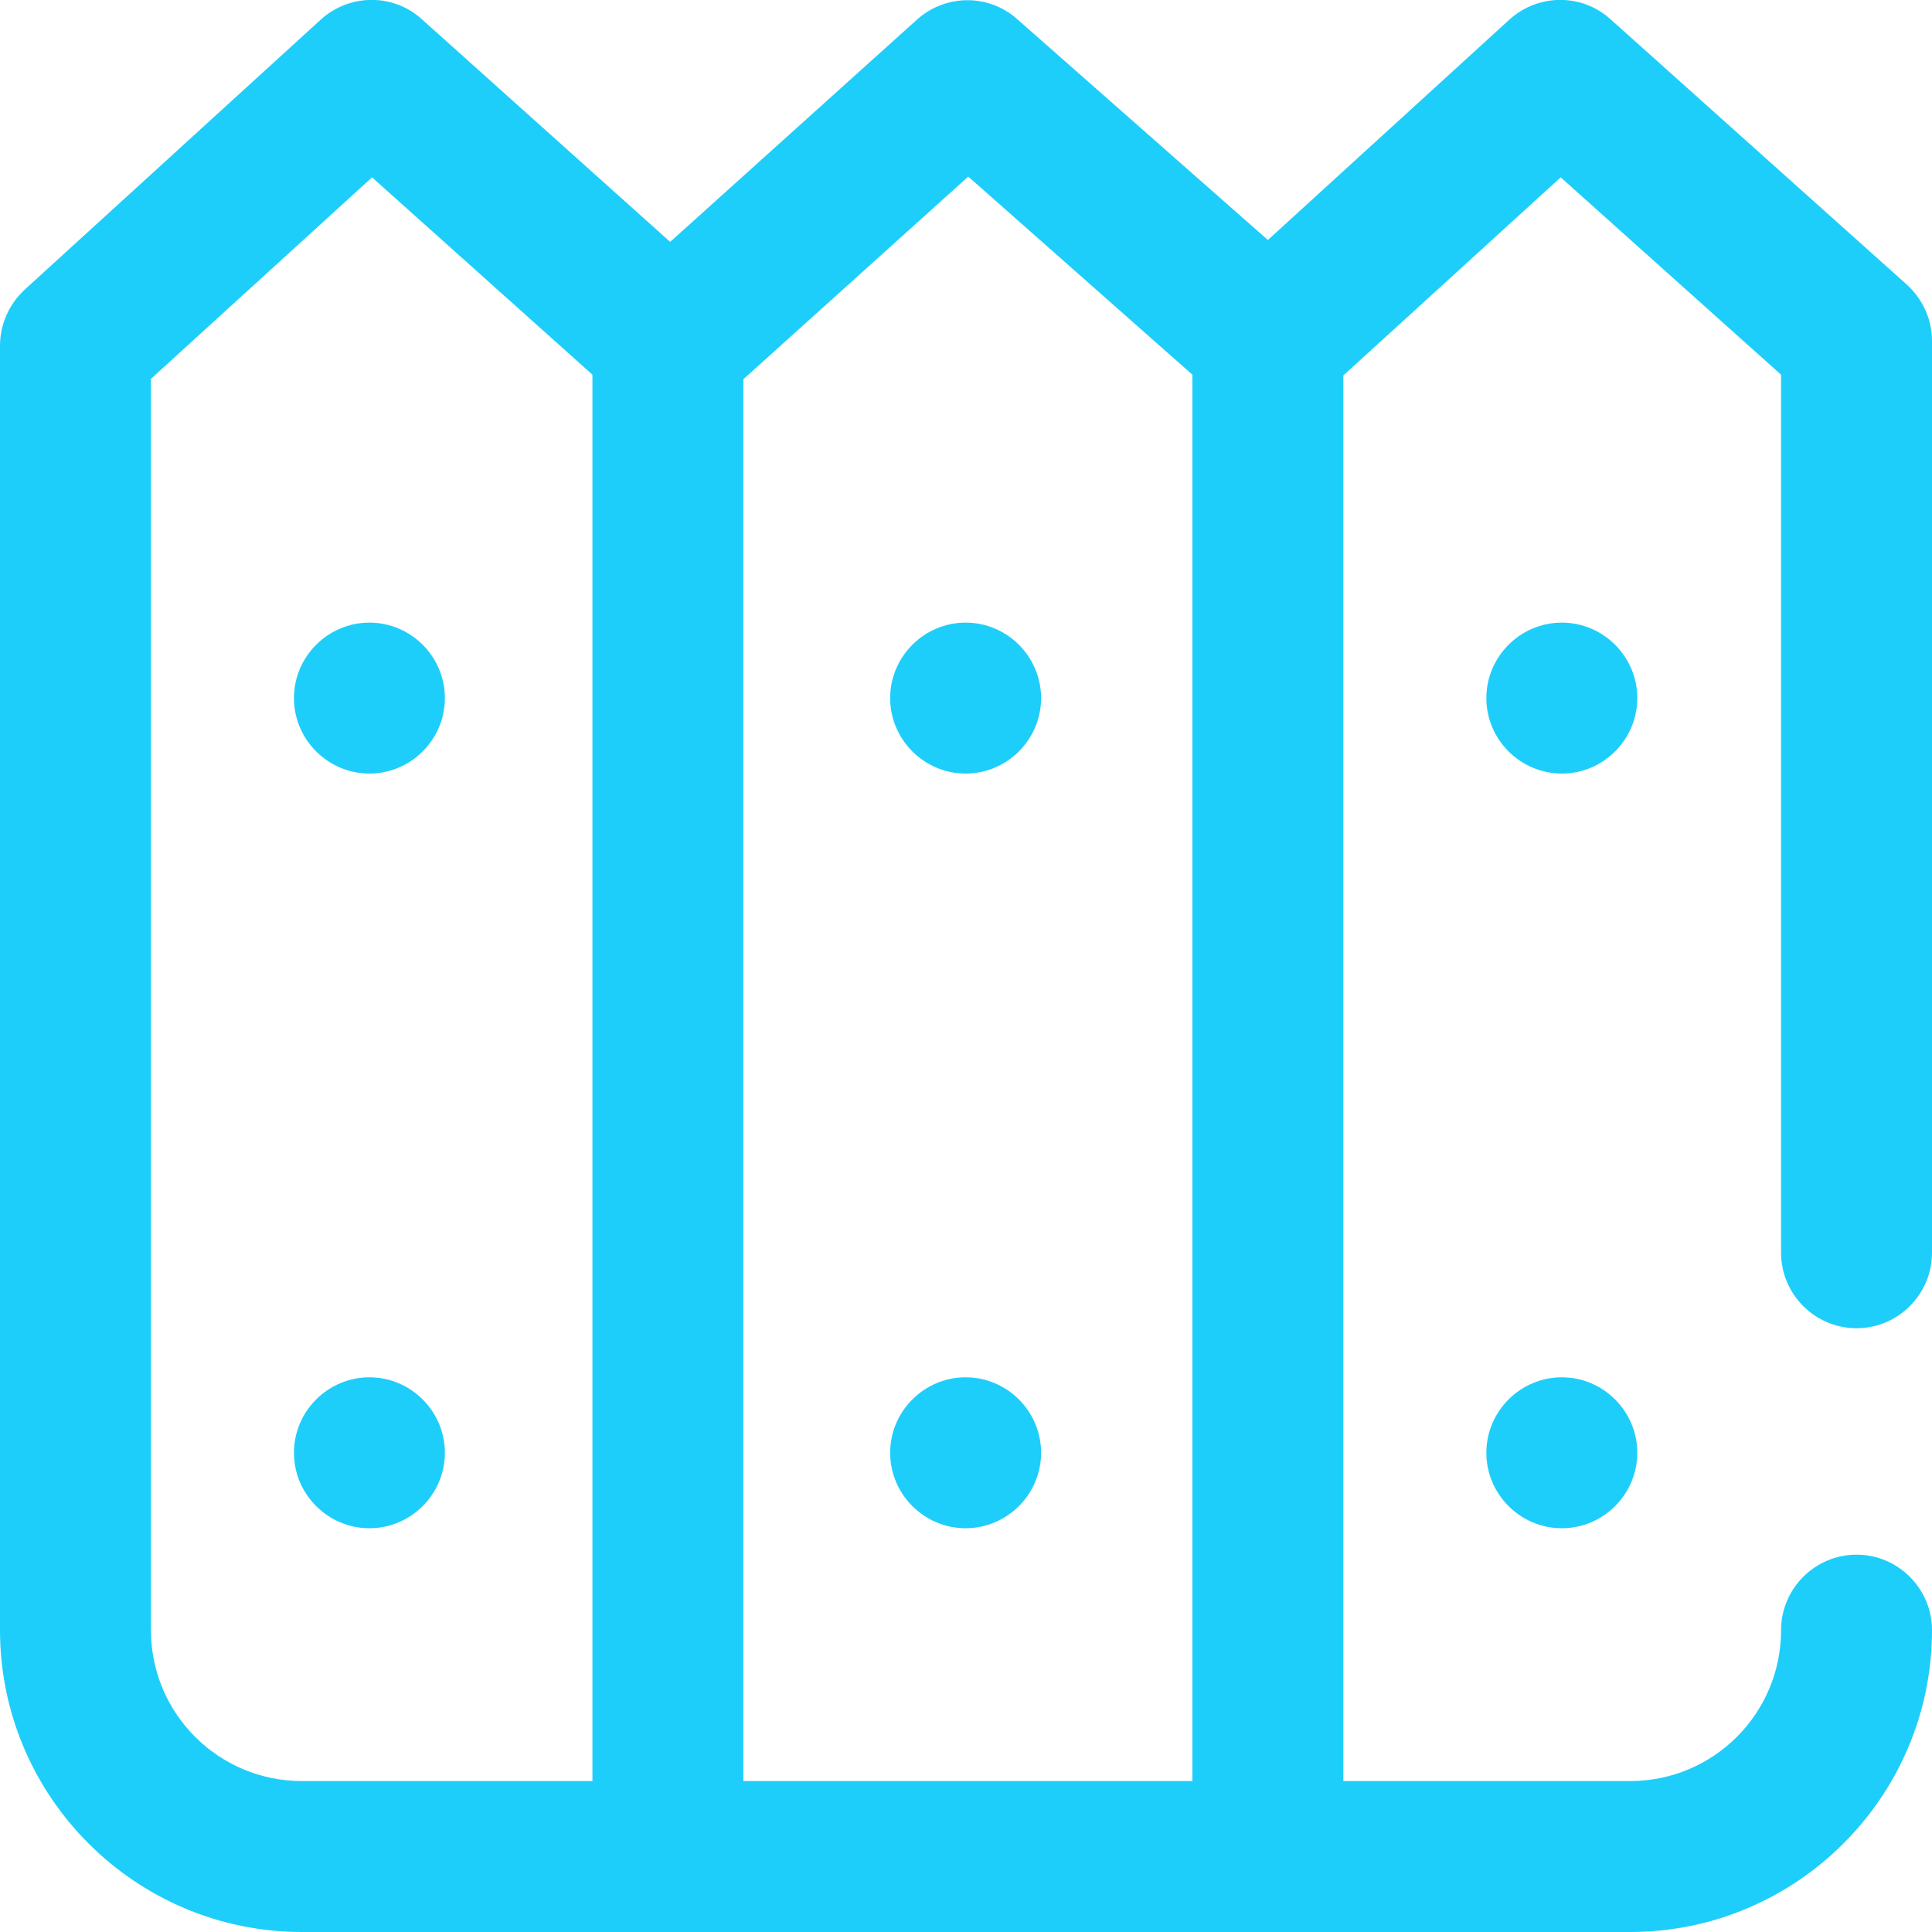 <?xml version="1.0" encoding="utf-8"?>
<!-- Generator: Adobe Illustrator 24.1.1, SVG Export Plug-In . SVG Version: 6.00 Build 0)  -->
<svg version="1.1" id="Layer_1" xmlns="http://www.w3.org/2000/svg" xmlns:xlink="http://www.w3.org/1999/xlink" x="0px" y="0px"
	 viewBox="0 0 512 512" style="enable-background:new 0 0 512 512;" xml:space="preserve">
<style type="text/css">
	.st0{fill:#1ECEFA;}
</style>
<path class="st0" d="M433.9,185c0,11-9,20-20,20c-11,0-20-9-20-20s9-20,20-20C424.9,165,433.9,174,433.9,185z M413.9,365
	c-11,0-20,9-20,20s9,20,20,20c11,0,20-9,20-20S424.9,365,413.9,365z M255.9,205c11,0,20-9,20-20s-9-20-20-20c-11,0-20,9-20,20
	S244.9,205,255.9,205z M255.9,365c-11,0-20,9-20,20s9,20,20,20c11,0,20-9,20-20S266.9,365,255.9,365z M472,332V99.3L413.6,47
	L356,99.5V472h76c22.1,0,40-17.9,40-40c0-11,9-20,20-20s20,9,20,20c0,44.1-35.9,80-80,80H80c-44.1,0-80-35.9-80-80V91.6
	c0-5.6,2.4-11,6.5-14.8L85,5.2c7.6-6.9,19.2-7,26.8-0.1l65.8,59l65.4-58.9c7.6-6.8,19-6.9,26.6-0.1L336,63.6l64-58.4
	c7.6-6.9,19.2-7,26.8-0.1l78.5,70.3c4.2,3.8,6.7,9.2,6.7,14.9V332c0,11-9,20-20,20S472,343,472,332z M157,99.3L98.6,47L40,100.4V432
	c0,22.1,17.9,40,40,40h77V99.3z M316,472V99.3l-59.4-52.5L197,100.5V472H316z M77.9,185c0,11,9,20,20,20c11,0,20-9,20-20
	s-9-20-20-20C86.9,165,77.9,174,77.9,185z M97.9,365c-11,0-20,9-20,20s9,20,20,20c11,0,20-9,20-20S108.9,365,97.9,365z"/>
</svg>
